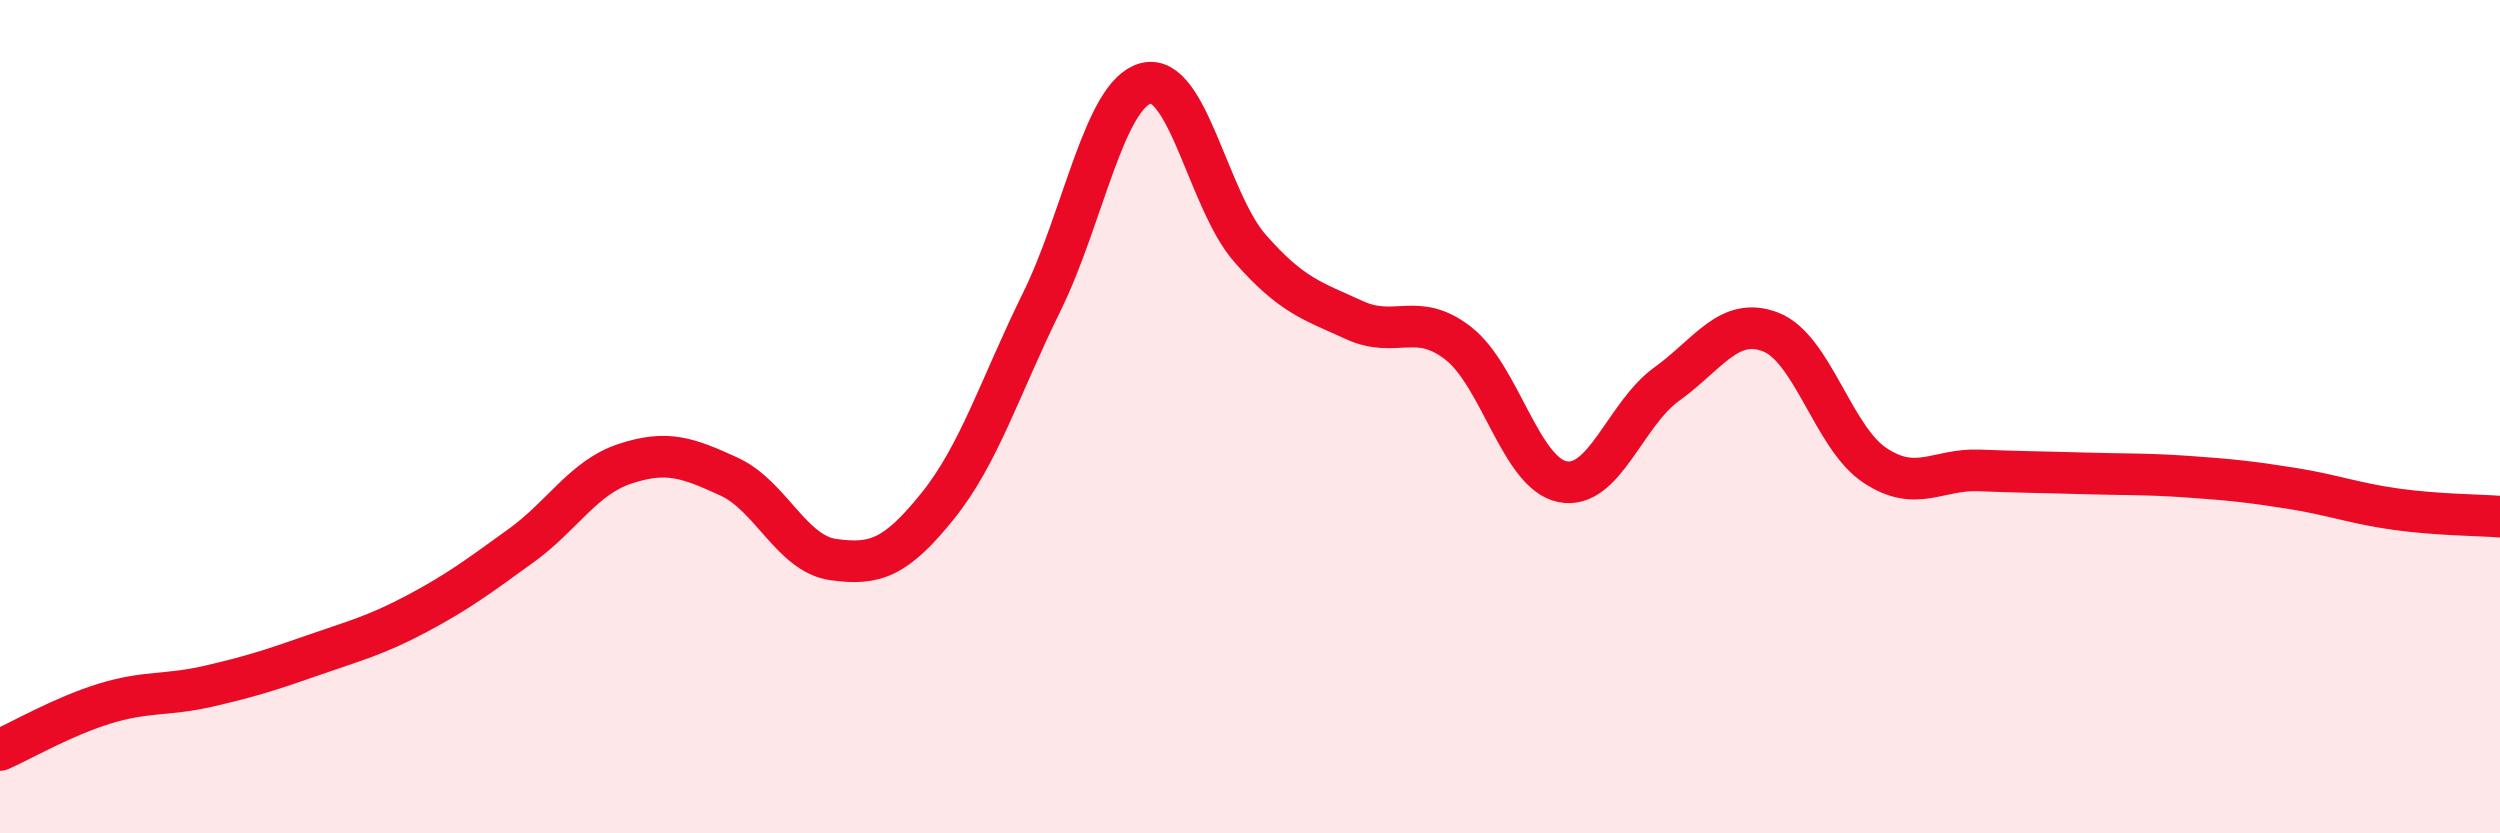 
    <svg width="60" height="20" viewBox="0 0 60 20" xmlns="http://www.w3.org/2000/svg">
      <path
        d="M 0,18 C 0.5,17.78 1.5,17.2 2.5,16.89 C 3.5,16.58 4,16.7 5,16.47 C 6,16.24 6.5,16.08 7.5,15.73 C 8.5,15.38 9,15.26 10,14.73 C 11,14.2 11.5,13.82 12.5,13.1 C 13.5,12.38 14,11.46 15,11.13 C 16,10.8 16.5,10.98 17.5,11.44 C 18.5,11.9 19,13.29 20,13.43 C 21,13.57 21.5,13.39 22.5,12.15 C 23.5,10.91 24,9.28 25,7.25 C 26,5.22 26.5,2.26 27.5,2 C 28.5,1.74 29,4.82 30,5.96 C 31,7.1 31.5,7.22 32.5,7.68 C 33.5,8.14 34,7.46 35,8.24 C 36,9.02 36.5,11.36 37.5,11.56 C 38.5,11.76 39,9.94 40,9.22 C 41,8.5 41.5,7.58 42.5,7.97 C 43.5,8.36 44,10.51 45,11.17 C 46,11.83 46.5,11.25 47.5,11.29 C 48.5,11.33 49,11.33 50,11.36 C 51,11.39 51.5,11.37 52.5,11.44 C 53.5,11.51 54,11.56 55,11.72 C 56,11.88 56.5,12.08 57.5,12.22 C 58.5,12.36 59.5,12.36 60,12.4L60 20L0 20Z"
        fill="#EB0A25"
        opacity="0.1"
        stroke-linecap="round"
        stroke-linejoin="round"
      />
      <path
        d="M 0,18 C 0.5,17.78 1.5,17.2 2.5,16.89 C 3.5,16.58 4,16.7 5,16.47 C 6,16.24 6.5,16.08 7.5,15.73 C 8.5,15.38 9,15.26 10,14.73 C 11,14.2 11.5,13.82 12.5,13.1 C 13.5,12.38 14,11.46 15,11.13 C 16,10.8 16.5,10.98 17.5,11.44 C 18.5,11.9 19,13.29 20,13.43 C 21,13.57 21.5,13.39 22.5,12.15 C 23.5,10.91 24,9.28 25,7.25 C 26,5.22 26.5,2.26 27.5,2 C 28.5,1.74 29,4.82 30,5.96 C 31,7.1 31.5,7.22 32.5,7.68 C 33.5,8.14 34,7.46 35,8.24 C 36,9.02 36.5,11.36 37.5,11.56 C 38.5,11.76 39,9.94 40,9.22 C 41,8.5 41.5,7.58 42.5,7.97 C 43.5,8.36 44,10.51 45,11.17 C 46,11.83 46.5,11.25 47.5,11.29 C 48.5,11.33 49,11.33 50,11.36 C 51,11.39 51.5,11.37 52.5,11.44 C 53.5,11.51 54,11.56 55,11.72 C 56,11.88 56.5,12.08 57.5,12.22 C 58.5,12.36 59.5,12.36 60,12.4"
        stroke="#EB0A25"
        stroke-width="1"
        fill="none"
        stroke-linecap="round"
        stroke-linejoin="round"
      />
    </svg>
  
